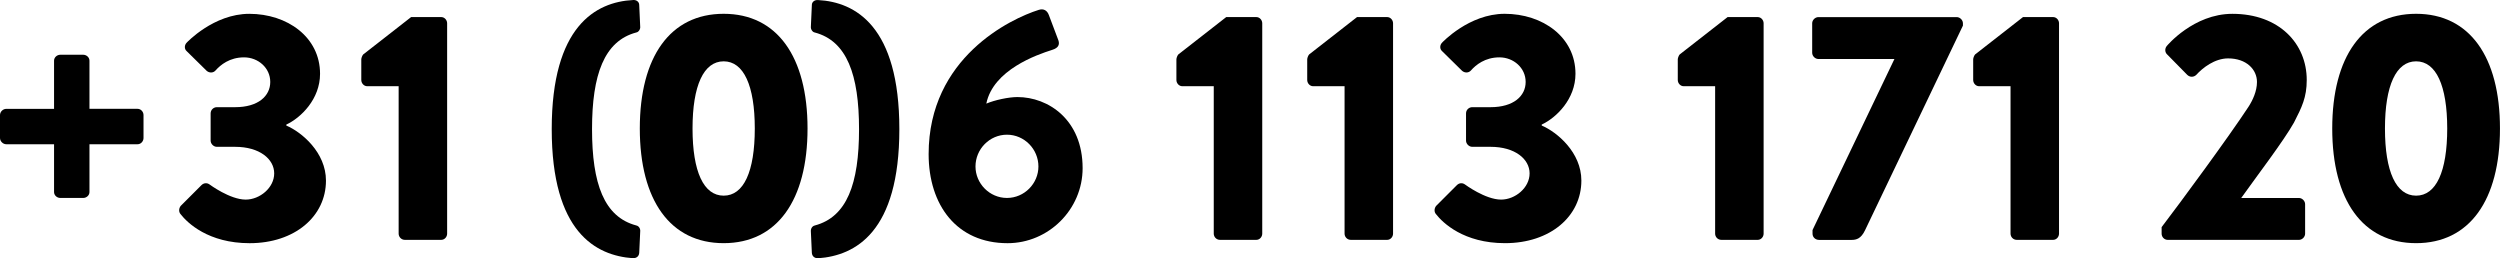 <!-- Generator: Adobe Illustrator 18.1.1, SVG Export Plug-In  -->
<svg version="1.1"
	 xmlns="http://www.w3.org/2000/svg" xmlns:xlink="http://www.w3.org/1999/xlink" xmlns:a="http://ns.adobe.com/AdobeSVGViewerExtensions/3.0/"
	 x="0px" y="0px" width="93.837px" height="9.693px" viewBox="0 0 93.837 9.693" enable-background="new 0 0 93.837 9.693"
	 xml:space="preserve">
<defs>
</defs>
<g>
	<path d="M2.029,5.414H0.234C0.111,5.414,0,5.302,0,5.18V4.319c0-0.123,0.111-0.233,0.234-0.233h1.795V2.277
		c0-0.123,0.111-0.222,0.234-0.222h0.861c0.123,0,0.234,0.098,0.234,0.222v1.808h1.808c0.122,0,0.221,0.111,0.221,0.233V5.18
		c0,0.123-0.099,0.234-0.221,0.234H3.358v1.795c0,0.123-0.111,0.221-0.234,0.221H2.263c-0.123,0-0.234-0.098-0.234-0.221V5.414z"/>
	<path d="M6.786,7.725l0.775-0.775C7.648,6.864,7.77,6.852,7.869,6.926c0,0,0.763,0.566,1.353,0.566c0.529,0,1.07-0.443,1.07-0.984
		c0-0.541-0.554-0.997-1.464-0.997H8.139c-0.122,0-0.233-0.111-0.233-0.233V4.257c0-0.136,0.111-0.234,0.233-0.234h0.689
		c0.861,0,1.316-0.418,1.316-0.947c0-0.529-0.455-0.923-0.984-0.923c-0.541,0-0.885,0.283-1.07,0.492
		C8.004,2.744,7.856,2.744,7.758,2.659l-0.75-0.738c-0.099-0.086-0.086-0.233,0-0.32c0,0,1.008-1.082,2.349-1.082
		c1.426,0,2.656,0.873,2.656,2.251c0,0.947-0.713,1.648-1.266,1.906v0.037c0.578,0.246,1.488,1.009,1.488,2.066
		c0,1.341-1.169,2.349-2.866,2.349c-1.55,0-2.337-0.762-2.595-1.095C6.701,7.947,6.713,7.812,6.786,7.725z"/>
	<path d="M14.963,3.236h-1.181c-0.122,0-0.221-0.111-0.221-0.233V2.228c0-0.049,0.037-0.147,0.073-0.185l1.797-1.402h1.131
		c0.123,0,0.221,0.111,0.221,0.233v7.896c0,0.123-0.098,0.233-0.221,0.233h-1.365c-0.135,0-0.234-0.111-0.234-0.233V3.236z"/>
	<path d="M20.709,4.847c0-3.862,1.649-4.772,3.051-4.846c0.135-0.012,0.233,0.074,0.233,0.185l0.037,0.812
		c0.013,0.098-0.062,0.209-0.148,0.221c-1.205,0.32-1.66,1.586-1.66,3.628c0,2.054,0.455,3.296,1.66,3.615
		c0.111,0.025,0.161,0.136,0.148,0.234l-0.037,0.799c-0.012,0.123-0.098,0.197-0.233,0.197C22.358,9.594,20.709,8.709,20.709,4.847z
		"/>
	<path d="M24.015,4.823c0-2.694,1.143-4.305,3.148-4.305c2.004,0,3.148,1.611,3.148,4.305c0,2.693-1.144,4.304-3.148,4.304
		C25.158,9.127,24.015,7.516,24.015,4.823z M28.331,4.823c0-1.611-0.418-2.521-1.168-2.521c-0.751,0-1.169,0.91-1.169,2.521
		c0,1.623,0.418,2.521,1.169,2.521C27.913,7.344,28.331,6.446,28.331,4.823z"/>
	<path d="M30.584,8.463c1.205-0.32,1.66-1.561,1.66-3.615c0-2.042-0.455-3.309-1.66-3.628c-0.086-0.012-0.16-0.123-0.148-0.221
		l0.037-0.812c0-0.111,0.098-0.197,0.234-0.185c1.402,0.074,3.05,0.984,3.05,4.846c0,3.862-1.648,4.747-3.05,4.846
		c-0.136,0-0.221-0.074-0.234-0.197l-0.037-0.799C30.425,8.598,30.474,8.488,30.584,8.463z"/>
	<path d="M38.989,0.371c0.184-0.061,0.319,0.024,0.381,0.197l0.357,0.947c0.049,0.147,0.012,0.283-0.234,0.357
		c-0.579,0.184-2.213,0.75-2.472,2.017c0.319-0.135,0.836-0.246,1.168-0.246c1.156,0,2.447,0.848,2.447,2.669
		c0,1.549-1.279,2.816-2.817,2.816c-1.906,0-2.963-1.426-2.963-3.345C34.857,2.166,37.931,0.703,38.989,0.371z M37.796,7.43
		c0.652,0,1.181-0.541,1.181-1.181c0-0.652-0.529-1.193-1.181-1.193s-1.181,0.541-1.181,1.193C36.615,6.889,37.144,7.43,37.796,7.43
		z"/>
	<path d="M45.558,3.236h-1.181c-0.122,0-0.221-0.111-0.221-0.233V2.228c0-0.049,0.037-0.147,0.073-0.185l1.797-1.402h1.131
		c0.123,0,0.221,0.111,0.221,0.233v7.896c0,0.123-0.098,0.233-0.221,0.233h-1.365c-0.135,0-0.234-0.111-0.234-0.233V3.236z"/>
	<path d="M50.468,3.236h-1.181c-0.122,0-0.221-0.111-0.221-0.233V2.228c0-0.049,0.037-0.147,0.073-0.185l1.797-1.402h1.131
		c0.123,0,0.221,0.111,0.221,0.233v7.896c0,0.123-0.098,0.233-0.221,0.233h-1.365c-0.135,0-0.234-0.111-0.234-0.233V3.236z"/>
	<path d="M53.908,7.725l0.775-0.775c0.086-0.086,0.208-0.098,0.307-0.024c0,0,0.763,0.566,1.353,0.566
		c0.529,0,1.07-0.443,1.07-0.984c0-0.541-0.554-0.997-1.464-0.997h-0.689c-0.122,0-0.233-0.111-0.233-0.233V4.257
		c0-0.136,0.111-0.234,0.233-0.234h0.689c0.861,0,1.316-0.418,1.316-0.947c0-0.529-0.455-0.923-0.984-0.923
		c-0.541,0-0.886,0.283-1.07,0.492c-0.086,0.098-0.234,0.098-0.332,0.013l-0.75-0.738c-0.099-0.086-0.086-0.233,0-0.32
		c0,0,1.008-1.082,2.349-1.082c1.426,0,2.657,0.873,2.657,2.251c0,0.947-0.714,1.648-1.267,1.906v0.037
		c0.578,0.246,1.488,1.009,1.488,2.066c0,1.341-1.169,2.349-2.866,2.349c-1.55,0-2.337-0.762-2.595-1.095
		C53.822,7.947,53.835,7.812,53.908,7.725z"/>
	<path d="M64.377,3.236h-1.181c-0.122,0-0.221-0.111-0.221-0.233V2.228c0-0.049,0.037-0.147,0.073-0.185l1.797-1.402h1.131
		c0.123,0,0.221,0.111,0.221,0.233v7.896c0,0.123-0.098,0.233-0.221,0.233h-1.365c-0.135,0-0.234-0.111-0.234-0.233V3.236z"/>
	<path d="M68.033,8.635l3.074-6.42h-2.853c-0.123,0-0.234-0.111-0.234-0.233V0.875c0-0.123,0.111-0.233,0.234-0.233h5.19
		c0.123,0,0.234,0.111,0.234,0.233v0.086l-3.677,7.687c-0.148,0.308-0.32,0.357-0.504,0.357h-1.218
		c-0.135,0-0.246-0.098-0.246-0.233V8.635z"/>
	<path d="M75.465,3.236h-1.181c-0.122,0-0.221-0.111-0.221-0.233V2.228c0-0.049,0.037-0.147,0.073-0.185l1.797-1.402h1.131
		c0.123,0,0.221,0.111,0.221,0.233v7.896c0,0.123-0.098,0.233-0.221,0.233h-1.365c-0.135,0-0.234-0.111-0.234-0.233V3.236z"/>
	<path d="M81.136,8.525c0.714-0.934,2.534-3.407,3.259-4.514c0.16-0.246,0.32-0.59,0.32-0.934c0-0.467-0.394-0.885-1.083-0.885
		c-0.504,0-0.959,0.356-1.192,0.615c-0.099,0.098-0.247,0.098-0.345,0l-0.751-0.763c-0.085-0.074-0.098-0.221-0.012-0.32
		c0,0,0.997-1.205,2.459-1.205c1.759,0,2.792,1.119,2.792,2.484c0,0.652-0.184,1.021-0.48,1.599
		c-0.394,0.701-1.402,2.017-1.979,2.829h2.165c0.122,0,0.233,0.111,0.233,0.233v1.107c0,0.123-0.111,0.233-0.233,0.233H81.37
		c-0.136,0-0.234-0.111-0.234-0.233V8.525z"/>
	<path d="M87.54,4.823c0-2.694,1.143-4.305,3.148-4.305c2.004,0,3.148,1.611,3.148,4.305c0,2.693-1.145,4.304-3.148,4.304
		C88.684,9.127,87.54,7.516,87.54,4.823z M91.856,4.823c0-1.611-0.418-2.521-1.168-2.521c-0.751,0-1.169,0.91-1.169,2.521
		c0,1.623,0.418,2.521,1.169,2.521C91.438,7.344,91.856,6.446,91.856,4.823z"/>
</g>
</svg>